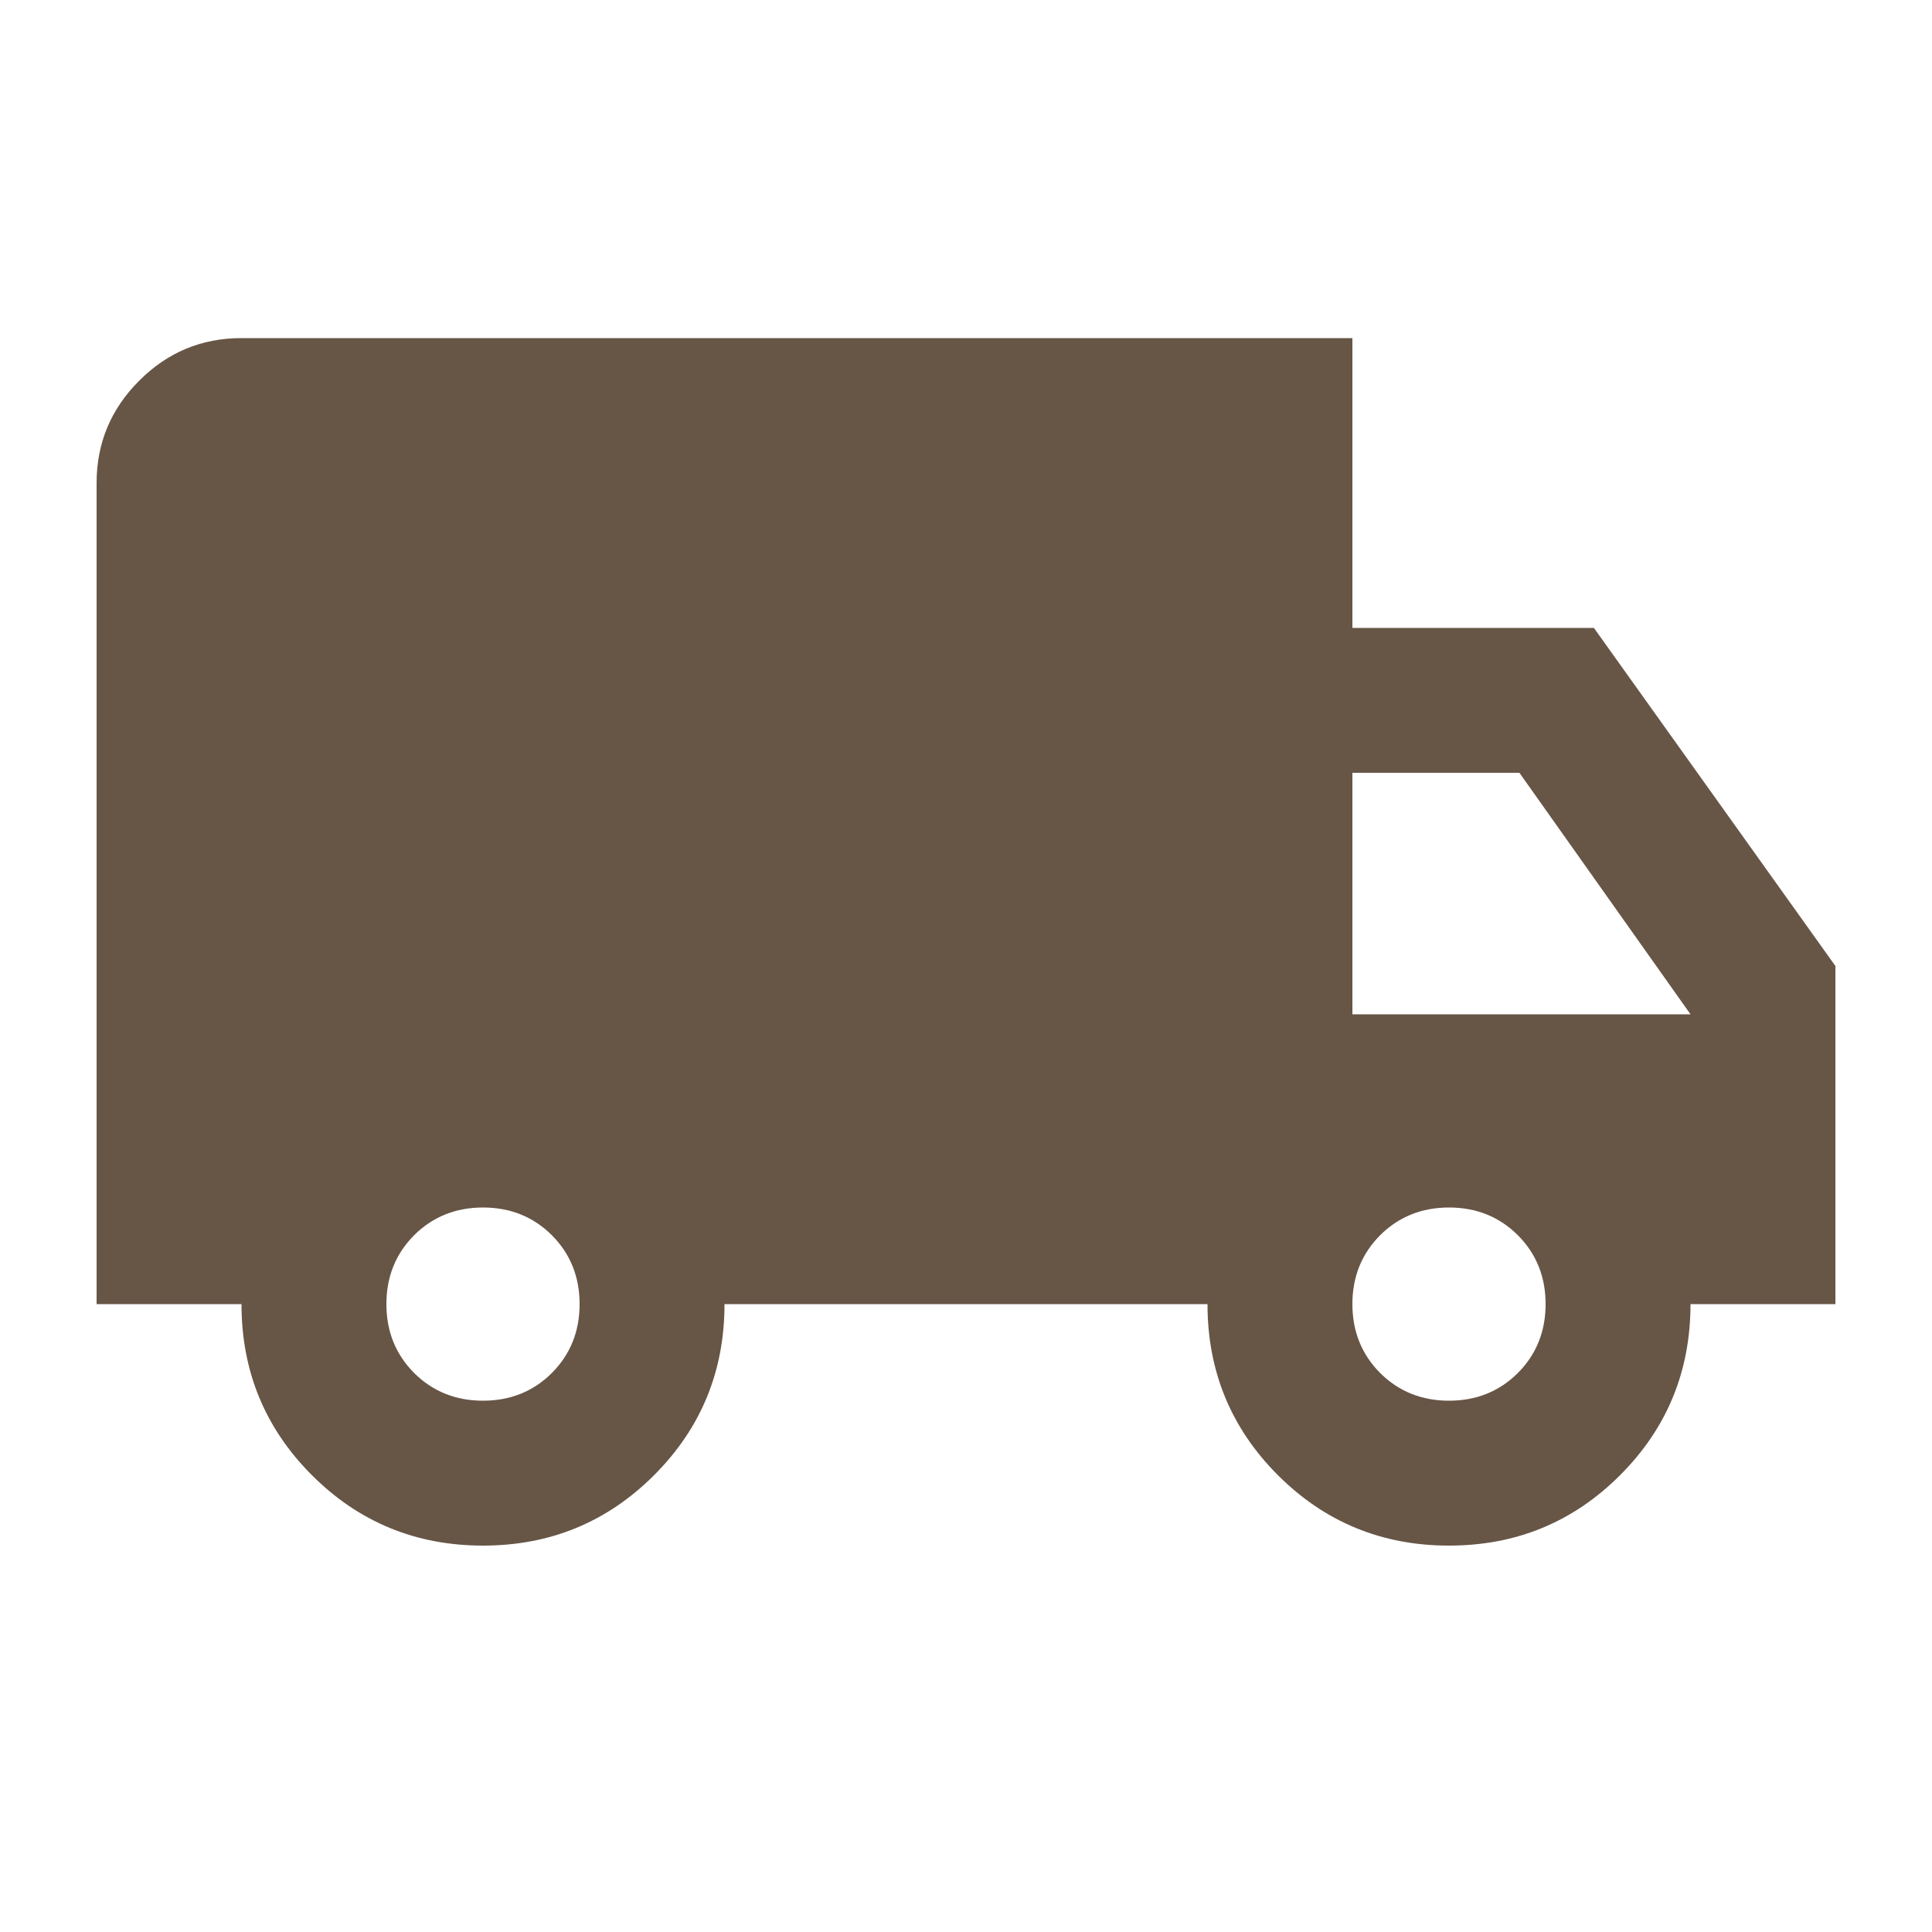 <svg width="20" height="20" viewBox="0 0 20 20" fill="none" xmlns="http://www.w3.org/2000/svg">
<g id="local_shipping">
<mask id="mask0_895_2664" style="mask-type:alpha" maskUnits="userSpaceOnUse" x="0" y="0" width="20" height="20">
<rect id="Bounding box" width="20" height="20" fill="#D9D9D9"/>
</mask>
<g mask="url(#mask0_895_2664)">
<path id="local_shipping_2" d="M5 16C4.306 16 3.715 15.757 3.229 15.271C2.743 14.785 2.5 14.194 2.5 13.5H1V5C1 4.588 1.147 4.234 1.441 3.941C1.734 3.647 2.087 3.5 2.5 3.5H14V6.5H16.5L19 10V13.5H17.5C17.5 14.194 17.257 14.785 16.771 15.271C16.285 15.757 15.694 16 15 16C14.306 16 13.715 15.757 13.229 15.271C12.743 14.785 12.5 14.194 12.5 13.5H7.5C7.5 14.194 7.257 14.785 6.771 15.271C6.285 15.757 5.694 16 5 16ZM5 14.5C5.283 14.5 5.521 14.404 5.713 14.213C5.904 14.021 6 13.783 6 13.5C6 13.217 5.904 12.979 5.713 12.787C5.521 12.596 5.283 12.5 5 12.5C4.717 12.5 4.479 12.596 4.287 12.787C4.096 12.979 4 13.217 4 13.5C4 13.783 4.096 14.021 4.287 14.213C4.479 14.404 4.717 14.5 5 14.5ZM15 14.5C15.283 14.5 15.521 14.404 15.713 14.213C15.904 14.021 16 13.783 16 13.5C16 13.217 15.904 12.979 15.713 12.787C15.521 12.596 15.283 12.5 15 12.5C14.717 12.5 14.479 12.596 14.287 12.787C14.096 12.979 14 13.217 14 13.5C14 13.783 14.096 14.021 14.287 14.213C14.479 14.404 14.717 14.5 15 14.5ZM14 10.5H17.5L15.729 8H14V10.5Z" fill="#675546"/>
</g>
</g>
</svg>
